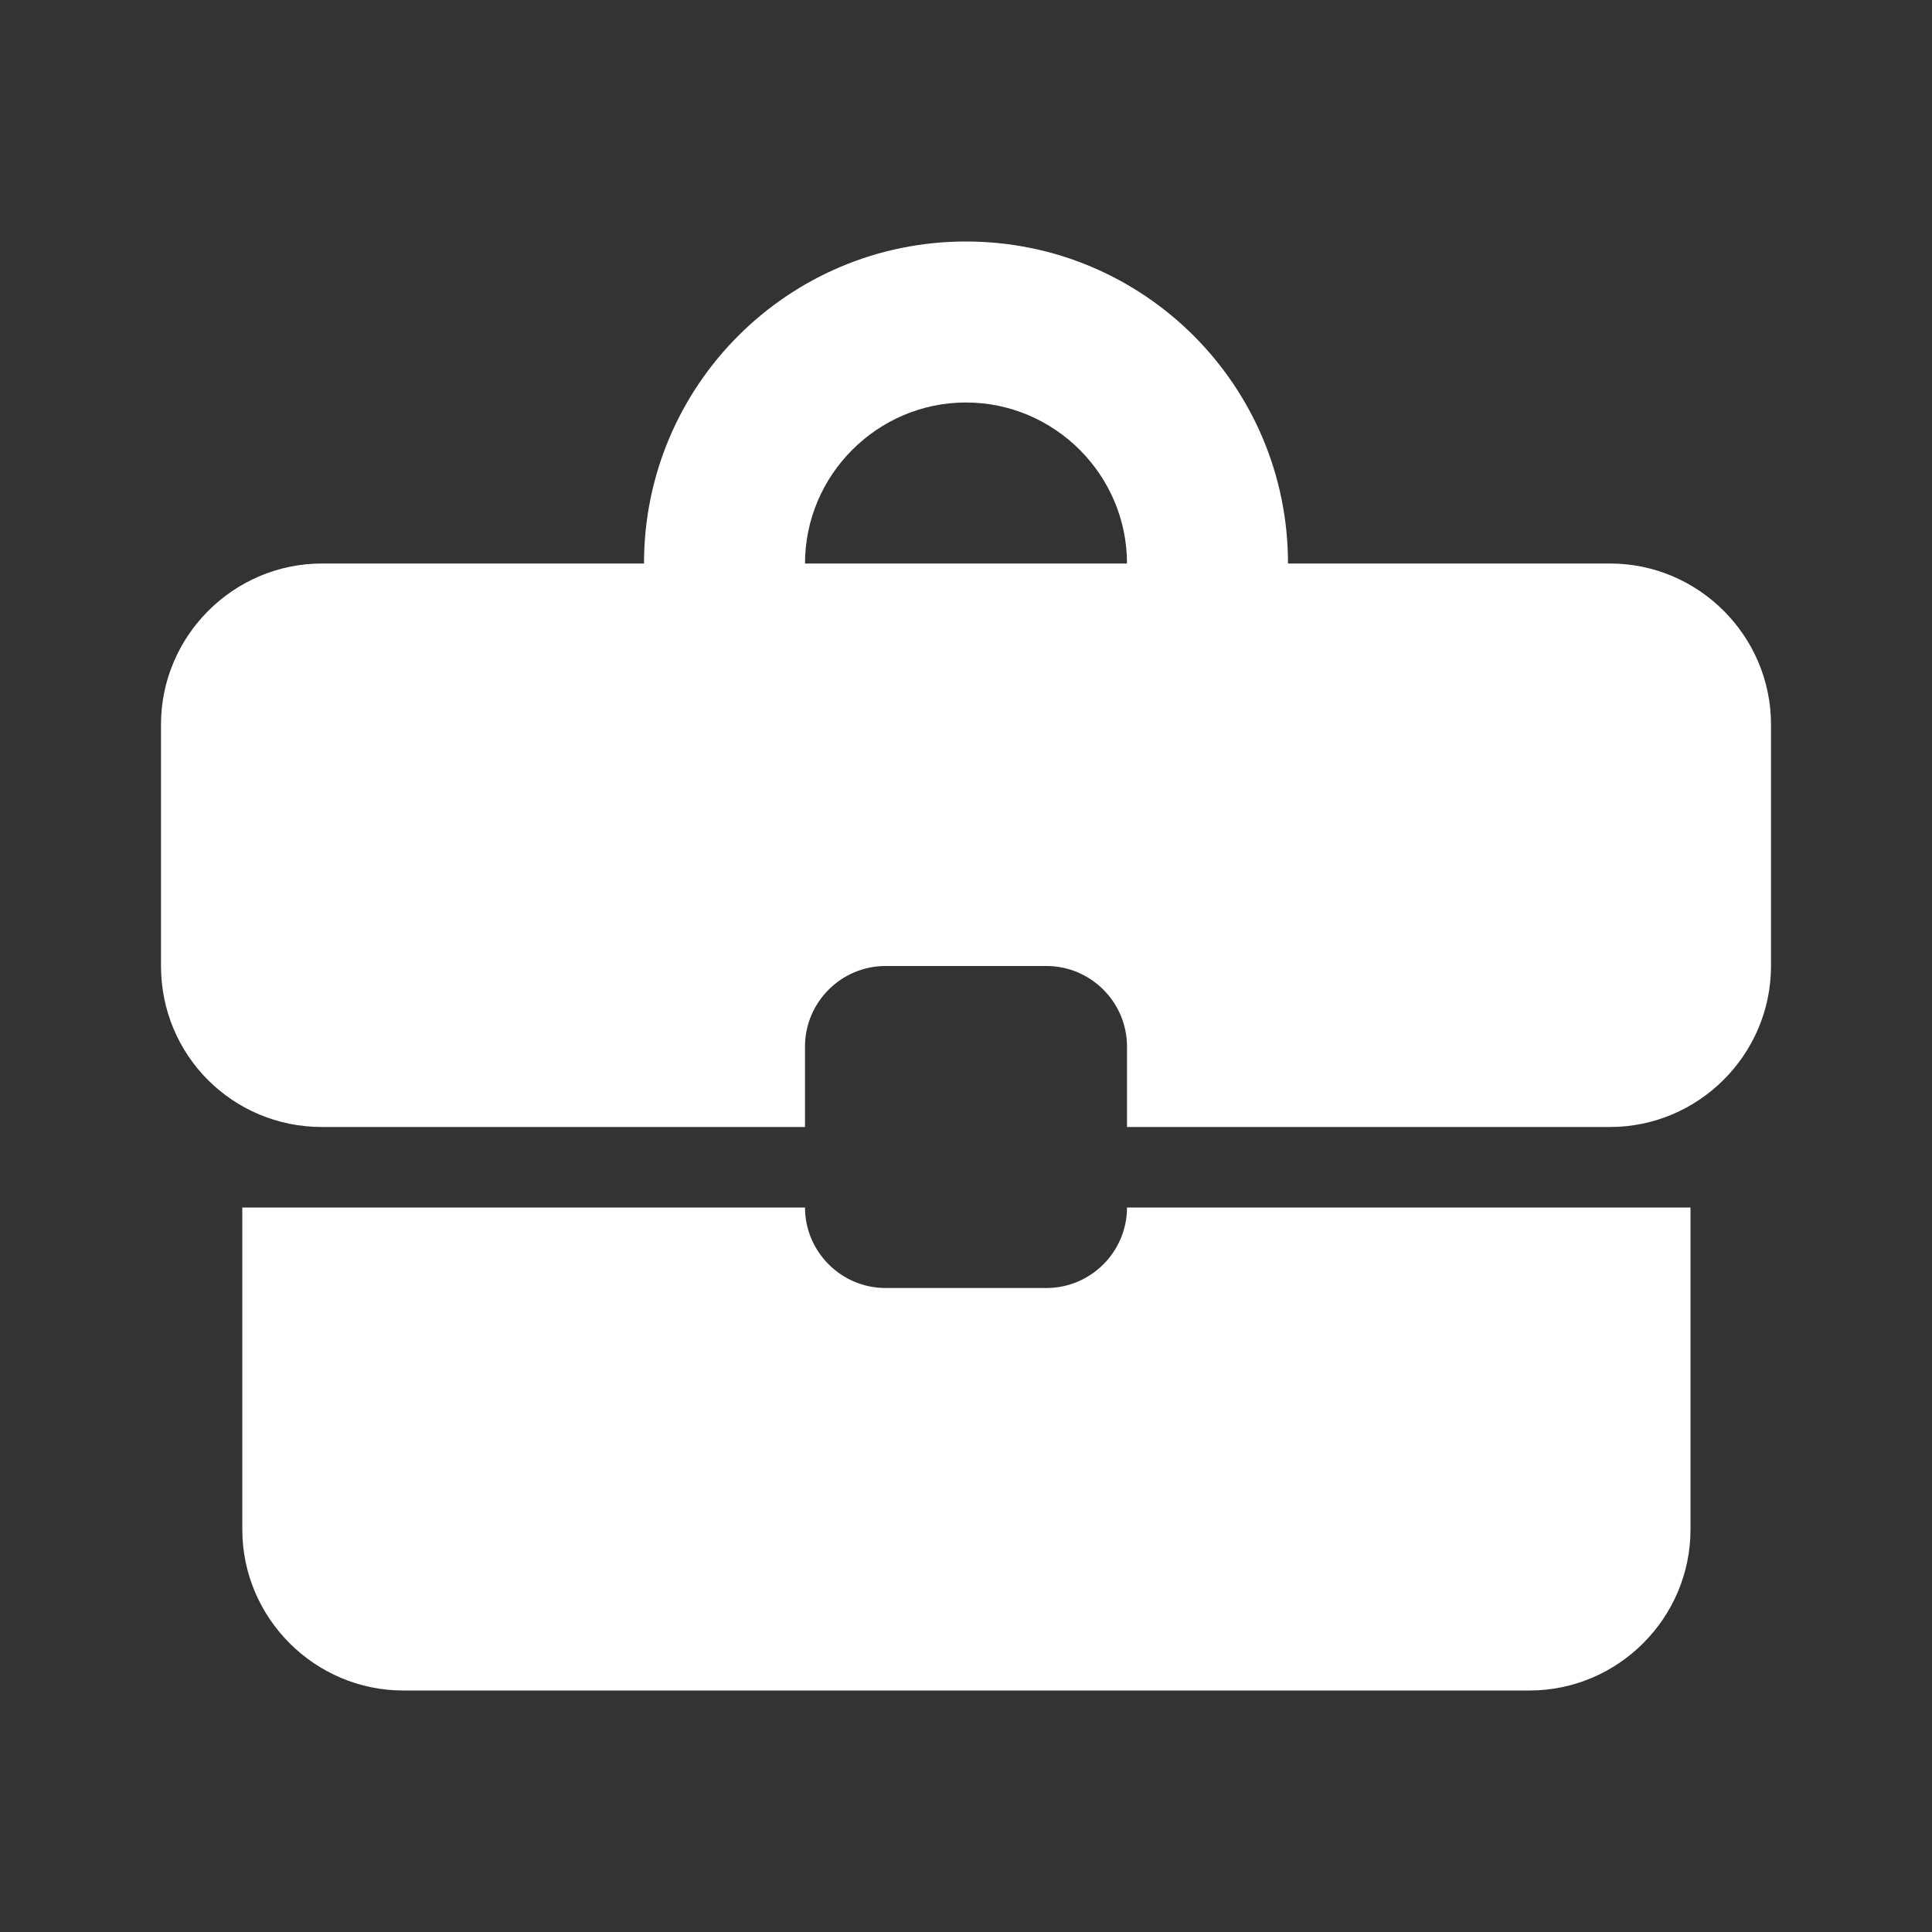 <svg width="24" height="24" viewBox="0 0 24 24" fill="none" xmlns="http://www.w3.org/2000/svg">
<rect x="0" y="0" width="24" height="24" fill="#333333" stroke="none"/>
<path d="M13 16H11C10.45 16 10 15.55 10 15H3.01V19C3.01 20.1 3.91 21 5.01 21H19C20.1 21 21 20.1 21 19V15H14C14 15.55 13.55 16 13 16ZM20 7H16C16 4.79 14.21 3 12 3C9.79 3 8 4.79 8 7H4C2.9 7 2 7.9 2 9V12C2 13.11 2.89 14 4 14H10V13C10 12.45 10.45 12 11 12H13C13.55 12 14 12.45 14 13V14H20C21.1 14 22 13.1 22 12V9C22 7.9 21.1 7 20 7ZM10 7C10 5.9 10.9 5 12 5C13.1 5 14 5.9 14 7H9.99H10Z" fill="white"/>
</svg>
